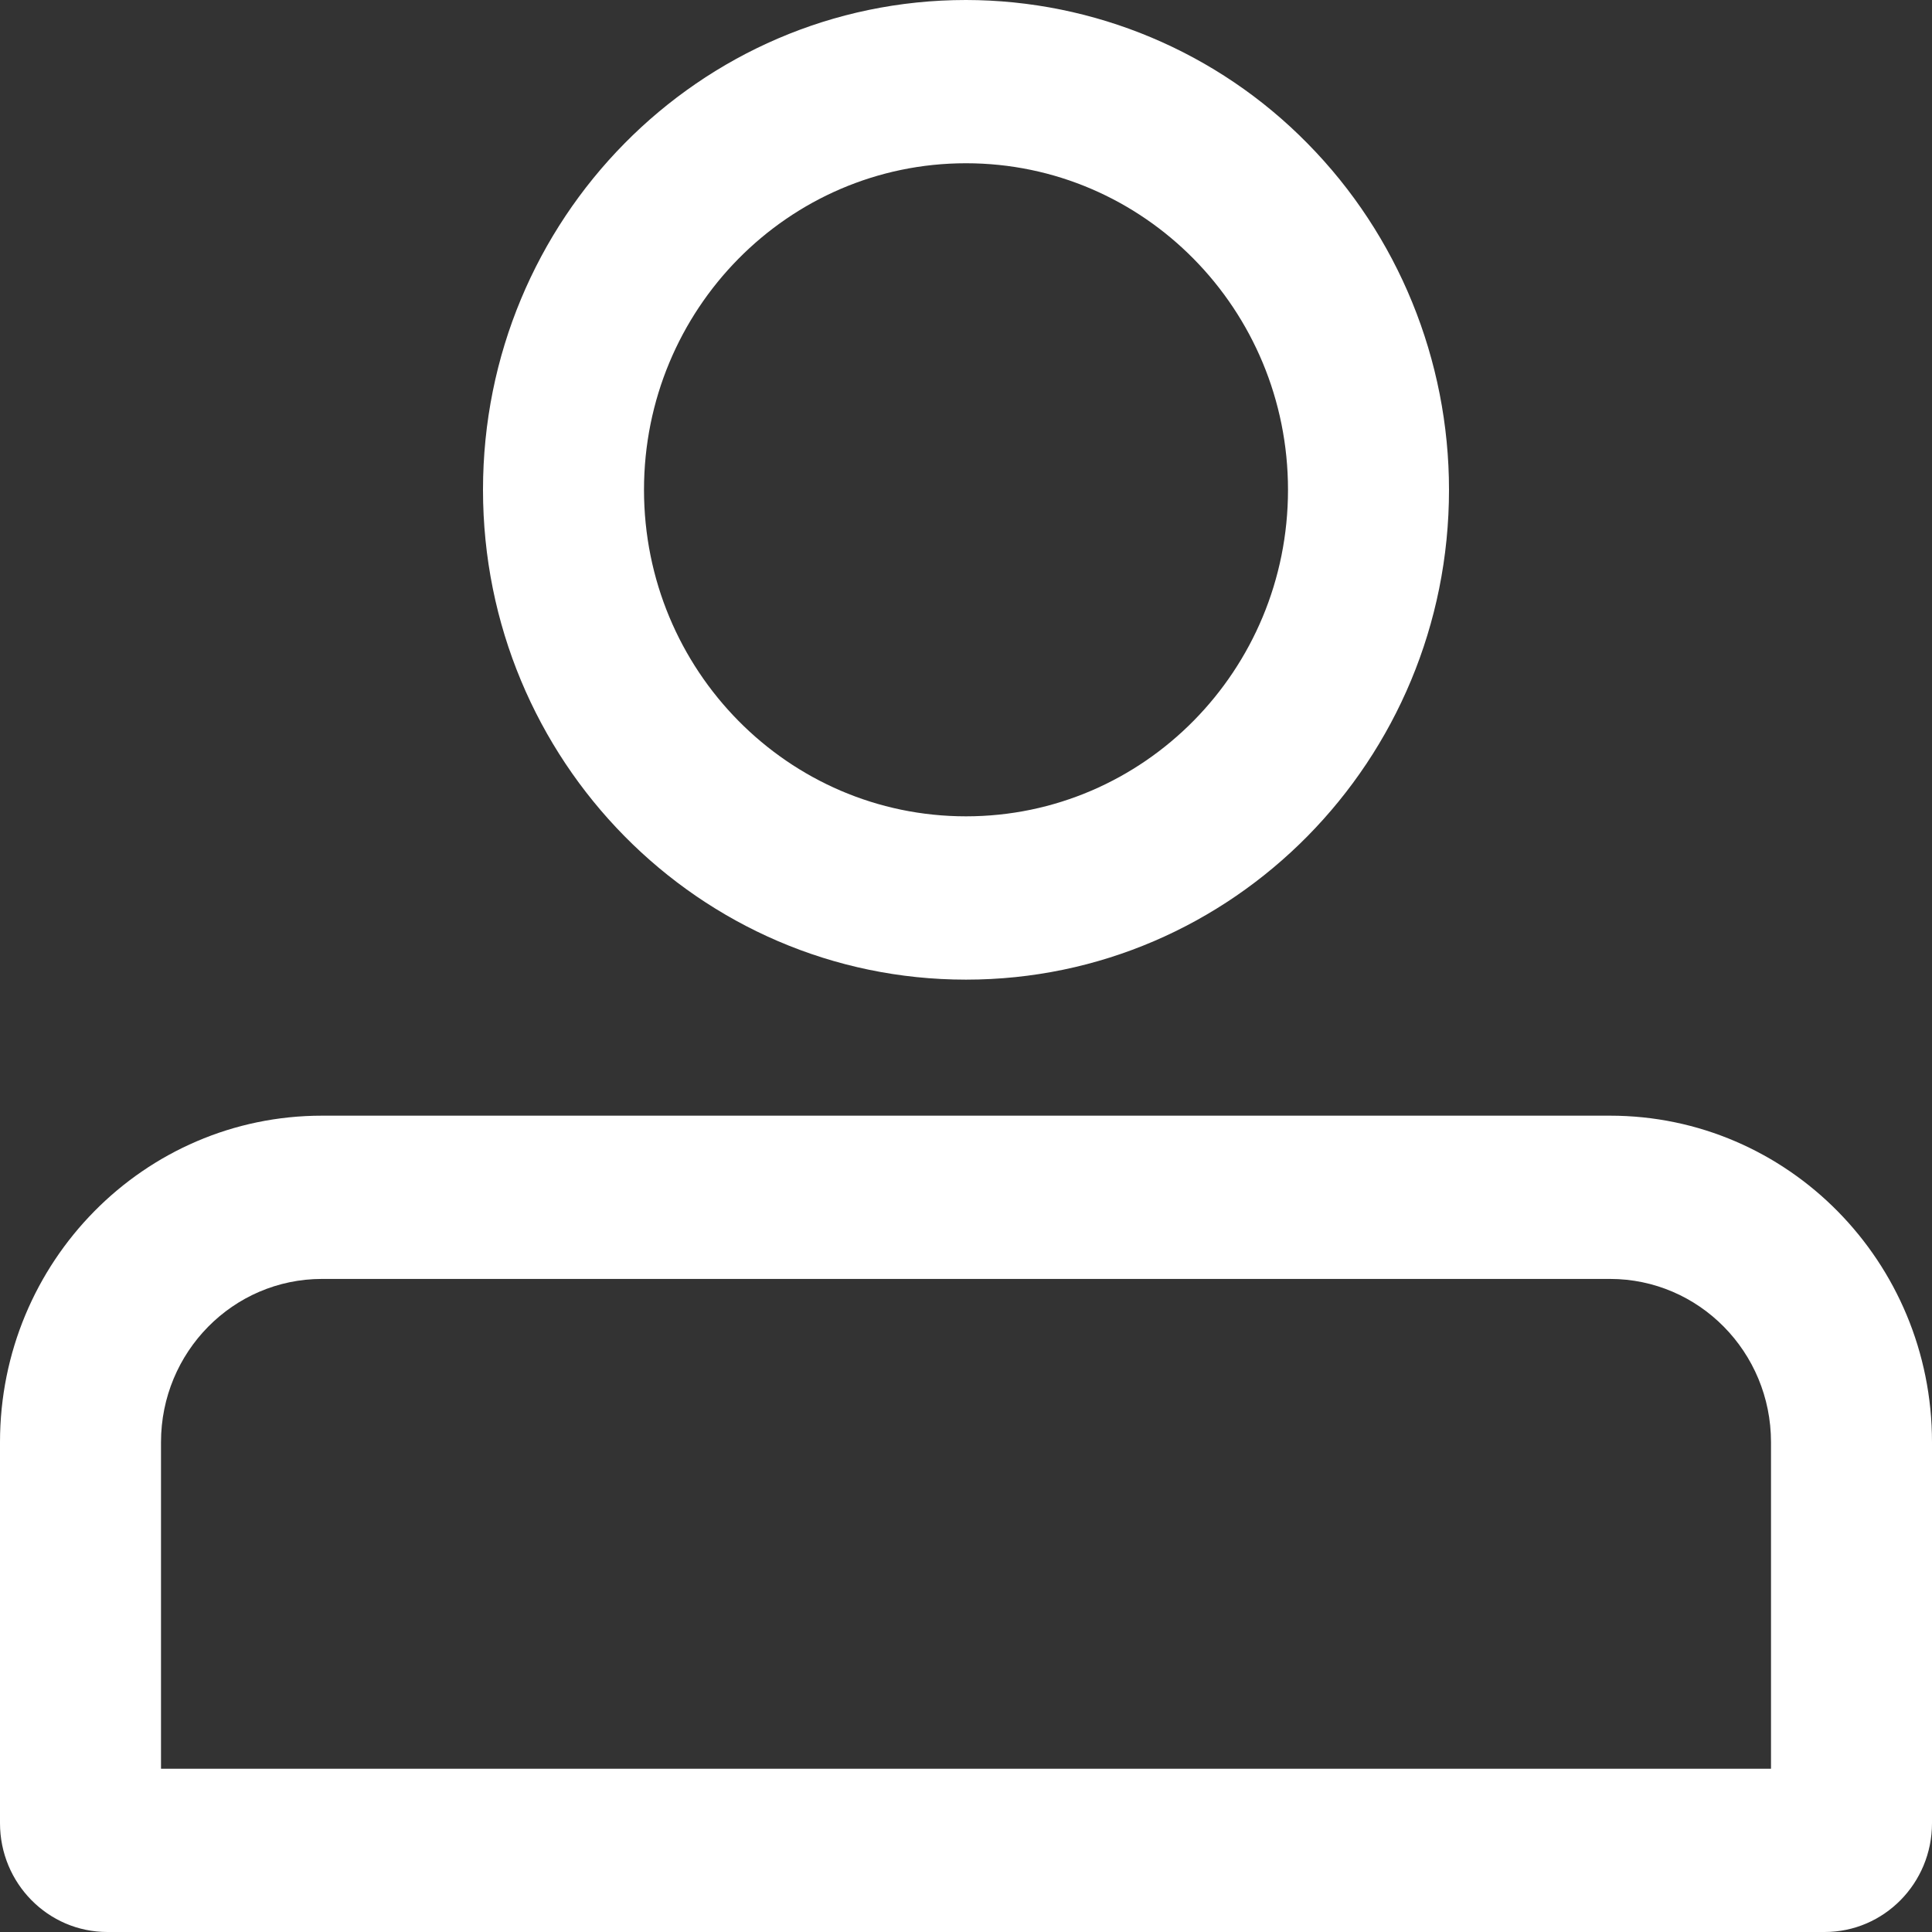 <?xml version="1.0" encoding="UTF-8"?>
<svg width="102px" height="102px" viewBox="0 0 102 102" version="1.1" xmlns="http://www.w3.org/2000/svg" xmlns:xlink="http://www.w3.org/1999/xlink">
    <rect x="0" y="0" width="102" height="102" fill="#333333" stroke="none"/>
    <!-- Generator: Sketch 51.3 (57544) - http://www.bohemiancoding.com/sketch -->
    <title>我的</title>
    <desc>Created with Sketch.</desc>
    <defs></defs>
    <g id="Page-1" stroke="none" stroke-width="1" fill="none" fill-rule="evenodd">
        <g id="APP" transform="translate(-2000, -1231)" fill="#FFFFFF" fill-rule="nonzero">
            <g id="bot_nav" transform="translate(779, 1231)">
                <g id="Group-4" transform="translate(1221, 0)">
                    <g id="我的">
                        <path d="M51,8.619 C60.39,8.619 68,16.337 68,25.86 C68,35.38 60.39,43.098 51,43.098 C41.61,43.098 34,35.38 34,25.86 C34,16.34 41.61,8.619 51,8.619 Z M51,2.81125123e-15 C36.918,2.81125123e-15 25.5,11.577 25.5,25.86 C25.5,40.14 36.918,51.72 51,51.72 C65.082,51.72 76.5,40.14 76.5,25.86 C76.5,19.003 73.814,12.424 69.031,7.574 C64.278,2.736 57.782,0.008 51,2.81125123e-15 Z M85,67.521 C89.695,67.521 93.5,71.38 93.5,76.14 L93.5,93.381 L8.5,93.381 L8.5,76.14 C8.5,71.38 12.305,67.521 17,67.521 L85,67.521 Z M85,58.902 L17,58.902 C7.61,58.902 0,66.62 0,76.14 L0,96.254 C0,99.427 2.536,102 5.667,102 L96.333,102 C99.464,102 102,99.427 102,96.254 L102,76.14 C102,66.62 94.39,58.902 85,58.902 Z" id="Shape"></path>
                    </g>
                </g>
            </g>
        </g>
    </g>
</svg>